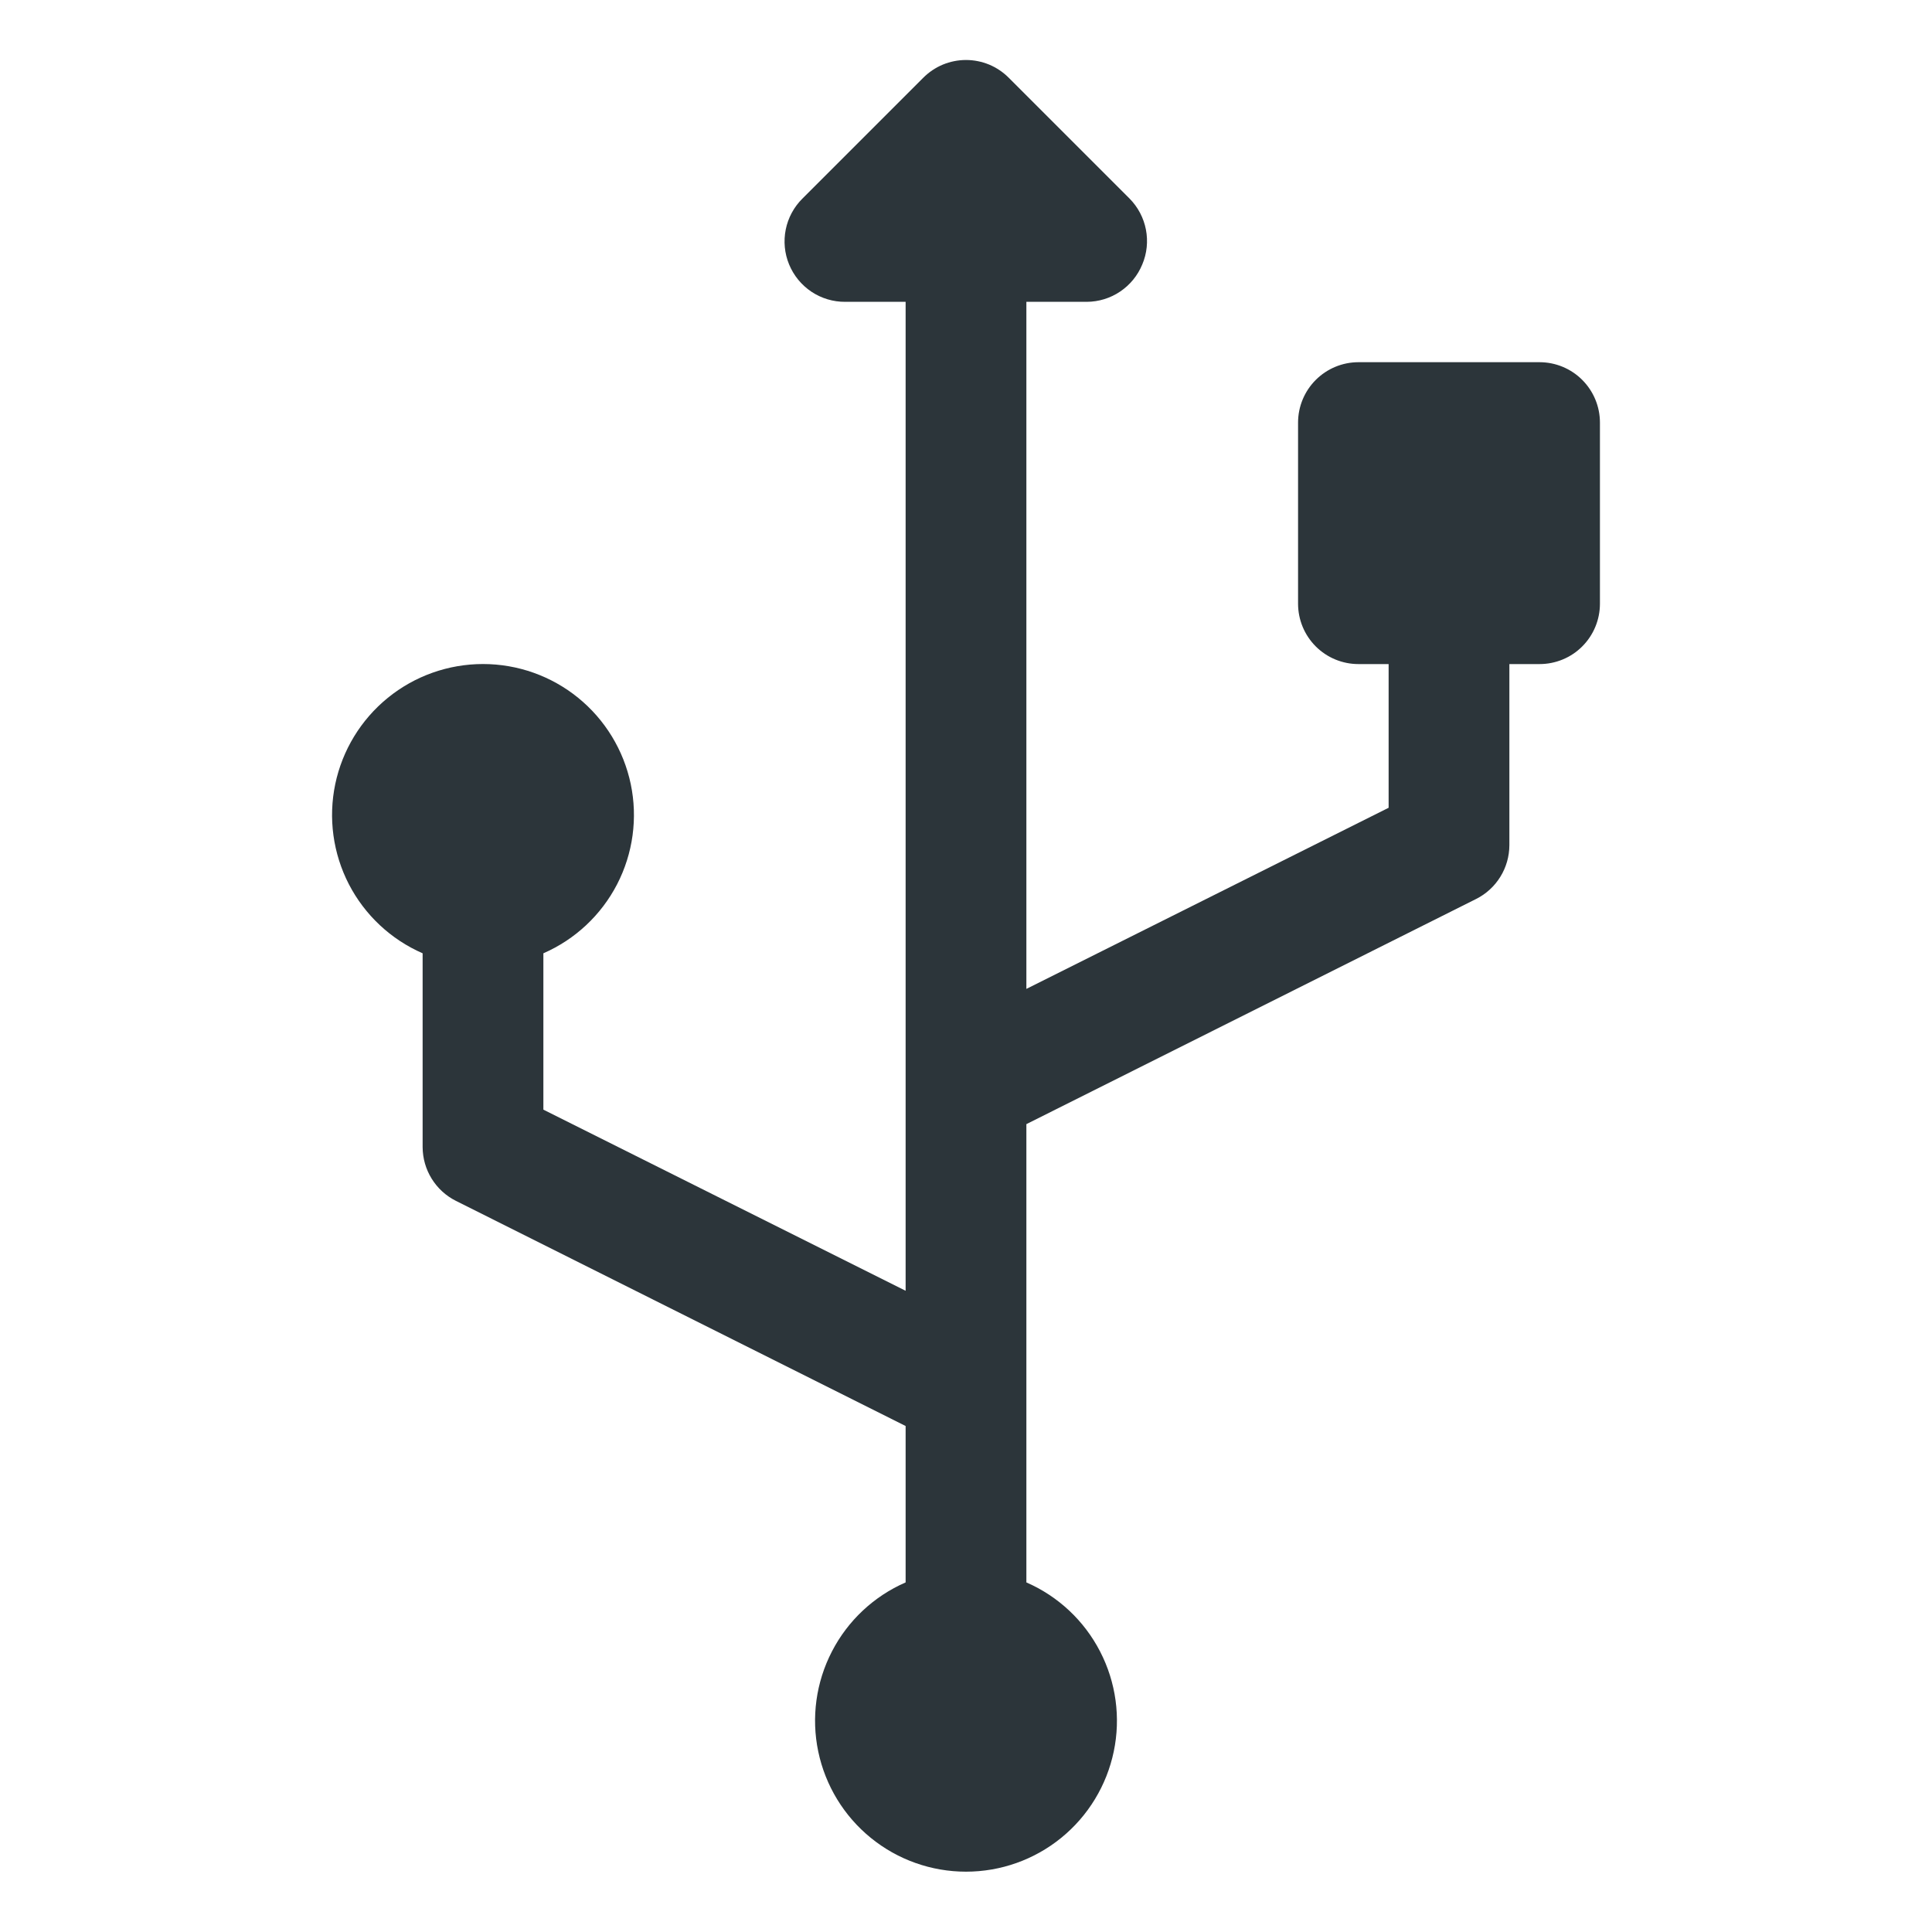 <svg width="40" height="40" viewBox="0 0 40 40" fill="none" xmlns="http://www.w3.org/2000/svg">
<path d="M33.125 8.749V12.499C33.125 12.831 32.993 13.149 32.759 13.383C32.525 13.618 32.206 13.749 31.875 13.749H31.25V17.499C31.249 17.73 31.185 17.956 31.063 18.153C30.942 18.349 30.769 18.508 30.562 18.612L21.25 23.274V32.762C21.908 33.049 22.447 33.554 22.776 34.192C23.106 34.83 23.206 35.562 23.059 36.264C22.912 36.967 22.528 37.598 21.971 38.051C21.414 38.504 20.718 38.751 20 38.751C19.282 38.751 18.586 38.504 18.029 38.051C17.472 37.598 17.088 36.967 16.941 36.264C16.794 35.562 16.894 34.83 17.224 34.192C17.553 33.554 18.092 33.049 18.75 32.762V29.524L9.438 24.862C9.231 24.758 9.058 24.599 8.937 24.403C8.815 24.206 8.751 23.98 8.75 23.749V19.737C8.092 19.45 7.553 18.945 7.223 18.307C6.894 17.669 6.794 16.937 6.941 16.234C7.088 15.532 7.472 14.901 8.029 14.448C8.586 13.995 9.282 13.748 10 13.748C10.718 13.748 11.414 13.995 11.971 14.448C12.528 14.901 12.912 15.532 13.059 16.234C13.206 16.937 13.106 17.669 12.777 18.307C12.447 18.945 11.908 19.45 11.25 19.737V22.974L18.75 26.724V6.249H17.5C17.251 6.251 17.008 6.178 16.8 6.04C16.593 5.901 16.432 5.705 16.337 5.474C16.243 5.246 16.219 4.994 16.268 4.751C16.317 4.509 16.437 4.286 16.613 4.112L19.113 1.612C19.229 1.495 19.367 1.402 19.519 1.338C19.672 1.275 19.835 1.242 20 1.242C20.165 1.242 20.328 1.275 20.481 1.338C20.633 1.402 20.771 1.495 20.887 1.612L23.387 4.112C23.561 4.288 23.678 4.511 23.725 4.753C23.772 4.996 23.746 5.247 23.65 5.474C23.556 5.703 23.397 5.898 23.192 6.036C22.988 6.174 22.747 6.248 22.5 6.249H21.25V20.474L28.75 16.724V13.749H28.125C27.794 13.749 27.476 13.618 27.241 13.383C27.007 13.149 26.875 12.831 26.875 12.499V8.749C26.875 8.418 27.007 8.1 27.241 7.866C27.476 7.631 27.794 7.499 28.125 7.499H31.875C32.206 7.499 32.525 7.631 32.759 7.866C32.993 8.1 33.125 8.418 33.125 8.749Z" fill="#2C353A"/>
</svg>

